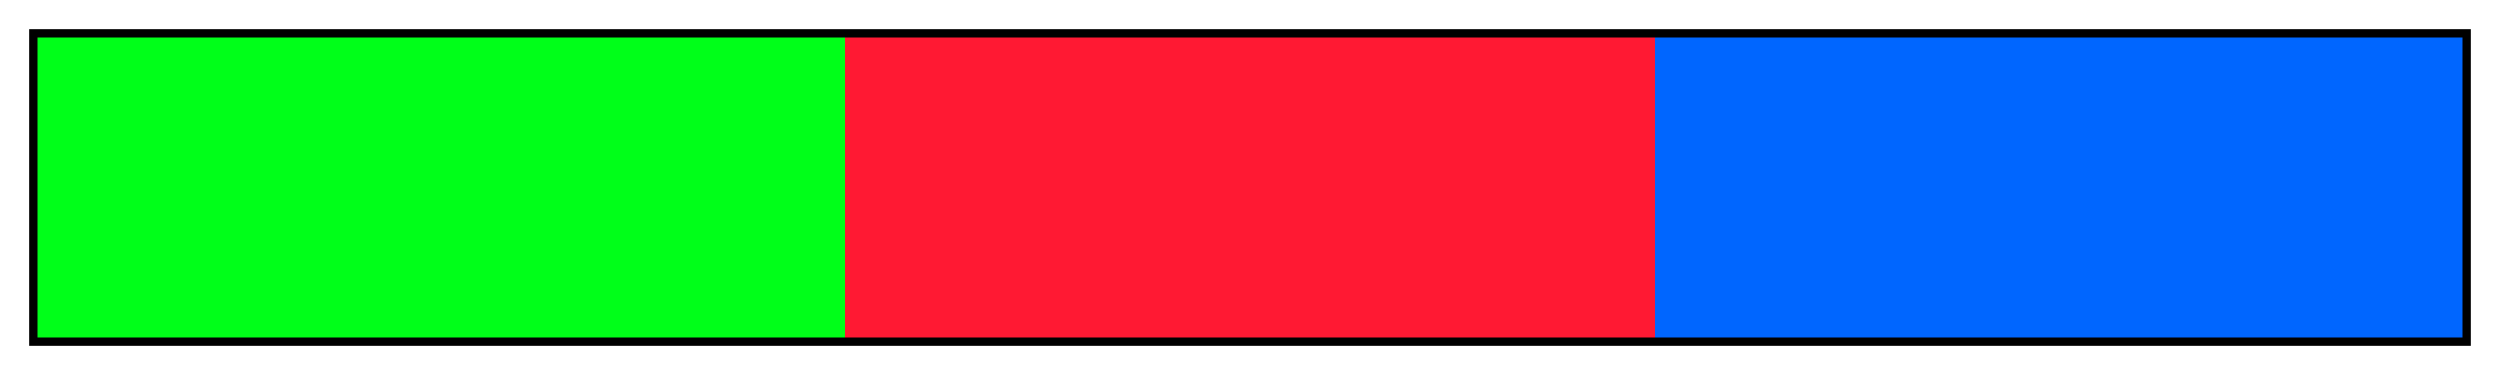 <?xml version="1.0" encoding="UTF-8"?>
<svg xmlns="http://www.w3.org/2000/svg" version="1.1" width="300px" height="45px" viewBox="0 0 300 45">
  <g>
    <defs>
      <linearGradient id="Vermillion Split Complementary 01a" gradientUnits="objectBoundingBox" spreadMethod="pad" x1="0%" x2="100%" y1="0%" y2="0%">
        <stop offset="0.00%" stop-color="rgb(0,255,25)" stop-opacity="1"/>
        <stop offset="16.67%" stop-color="rgb(0,255,25)" stop-opacity="1"/>
        <stop offset="33.33%" stop-color="rgb(0,255,25)" stop-opacity="1"/>
        <stop offset="33.33%" stop-color="rgb(255,25,51)" stop-opacity="1"/>
        <stop offset="50.00%" stop-color="rgb(255,25,51)" stop-opacity="1"/>
        <stop offset="66.67%" stop-color="rgb(255,25,51)" stop-opacity="1"/>
        <stop offset="66.67%" stop-color="rgb(0,102,255)" stop-opacity="1"/>
        <stop offset="83.33%" stop-color="rgb(0,102,255)" stop-opacity="1"/>
        <stop offset="100.00%" stop-color="rgb(0,102,255)" stop-opacity="1"/>
      </linearGradient>
    </defs>
    <rect fill="url(#Vermillion Split Complementary 01a)" x="4" y="4" width="292" height="37" stroke="black" stroke-width="1"/>
  </g>
</svg>
